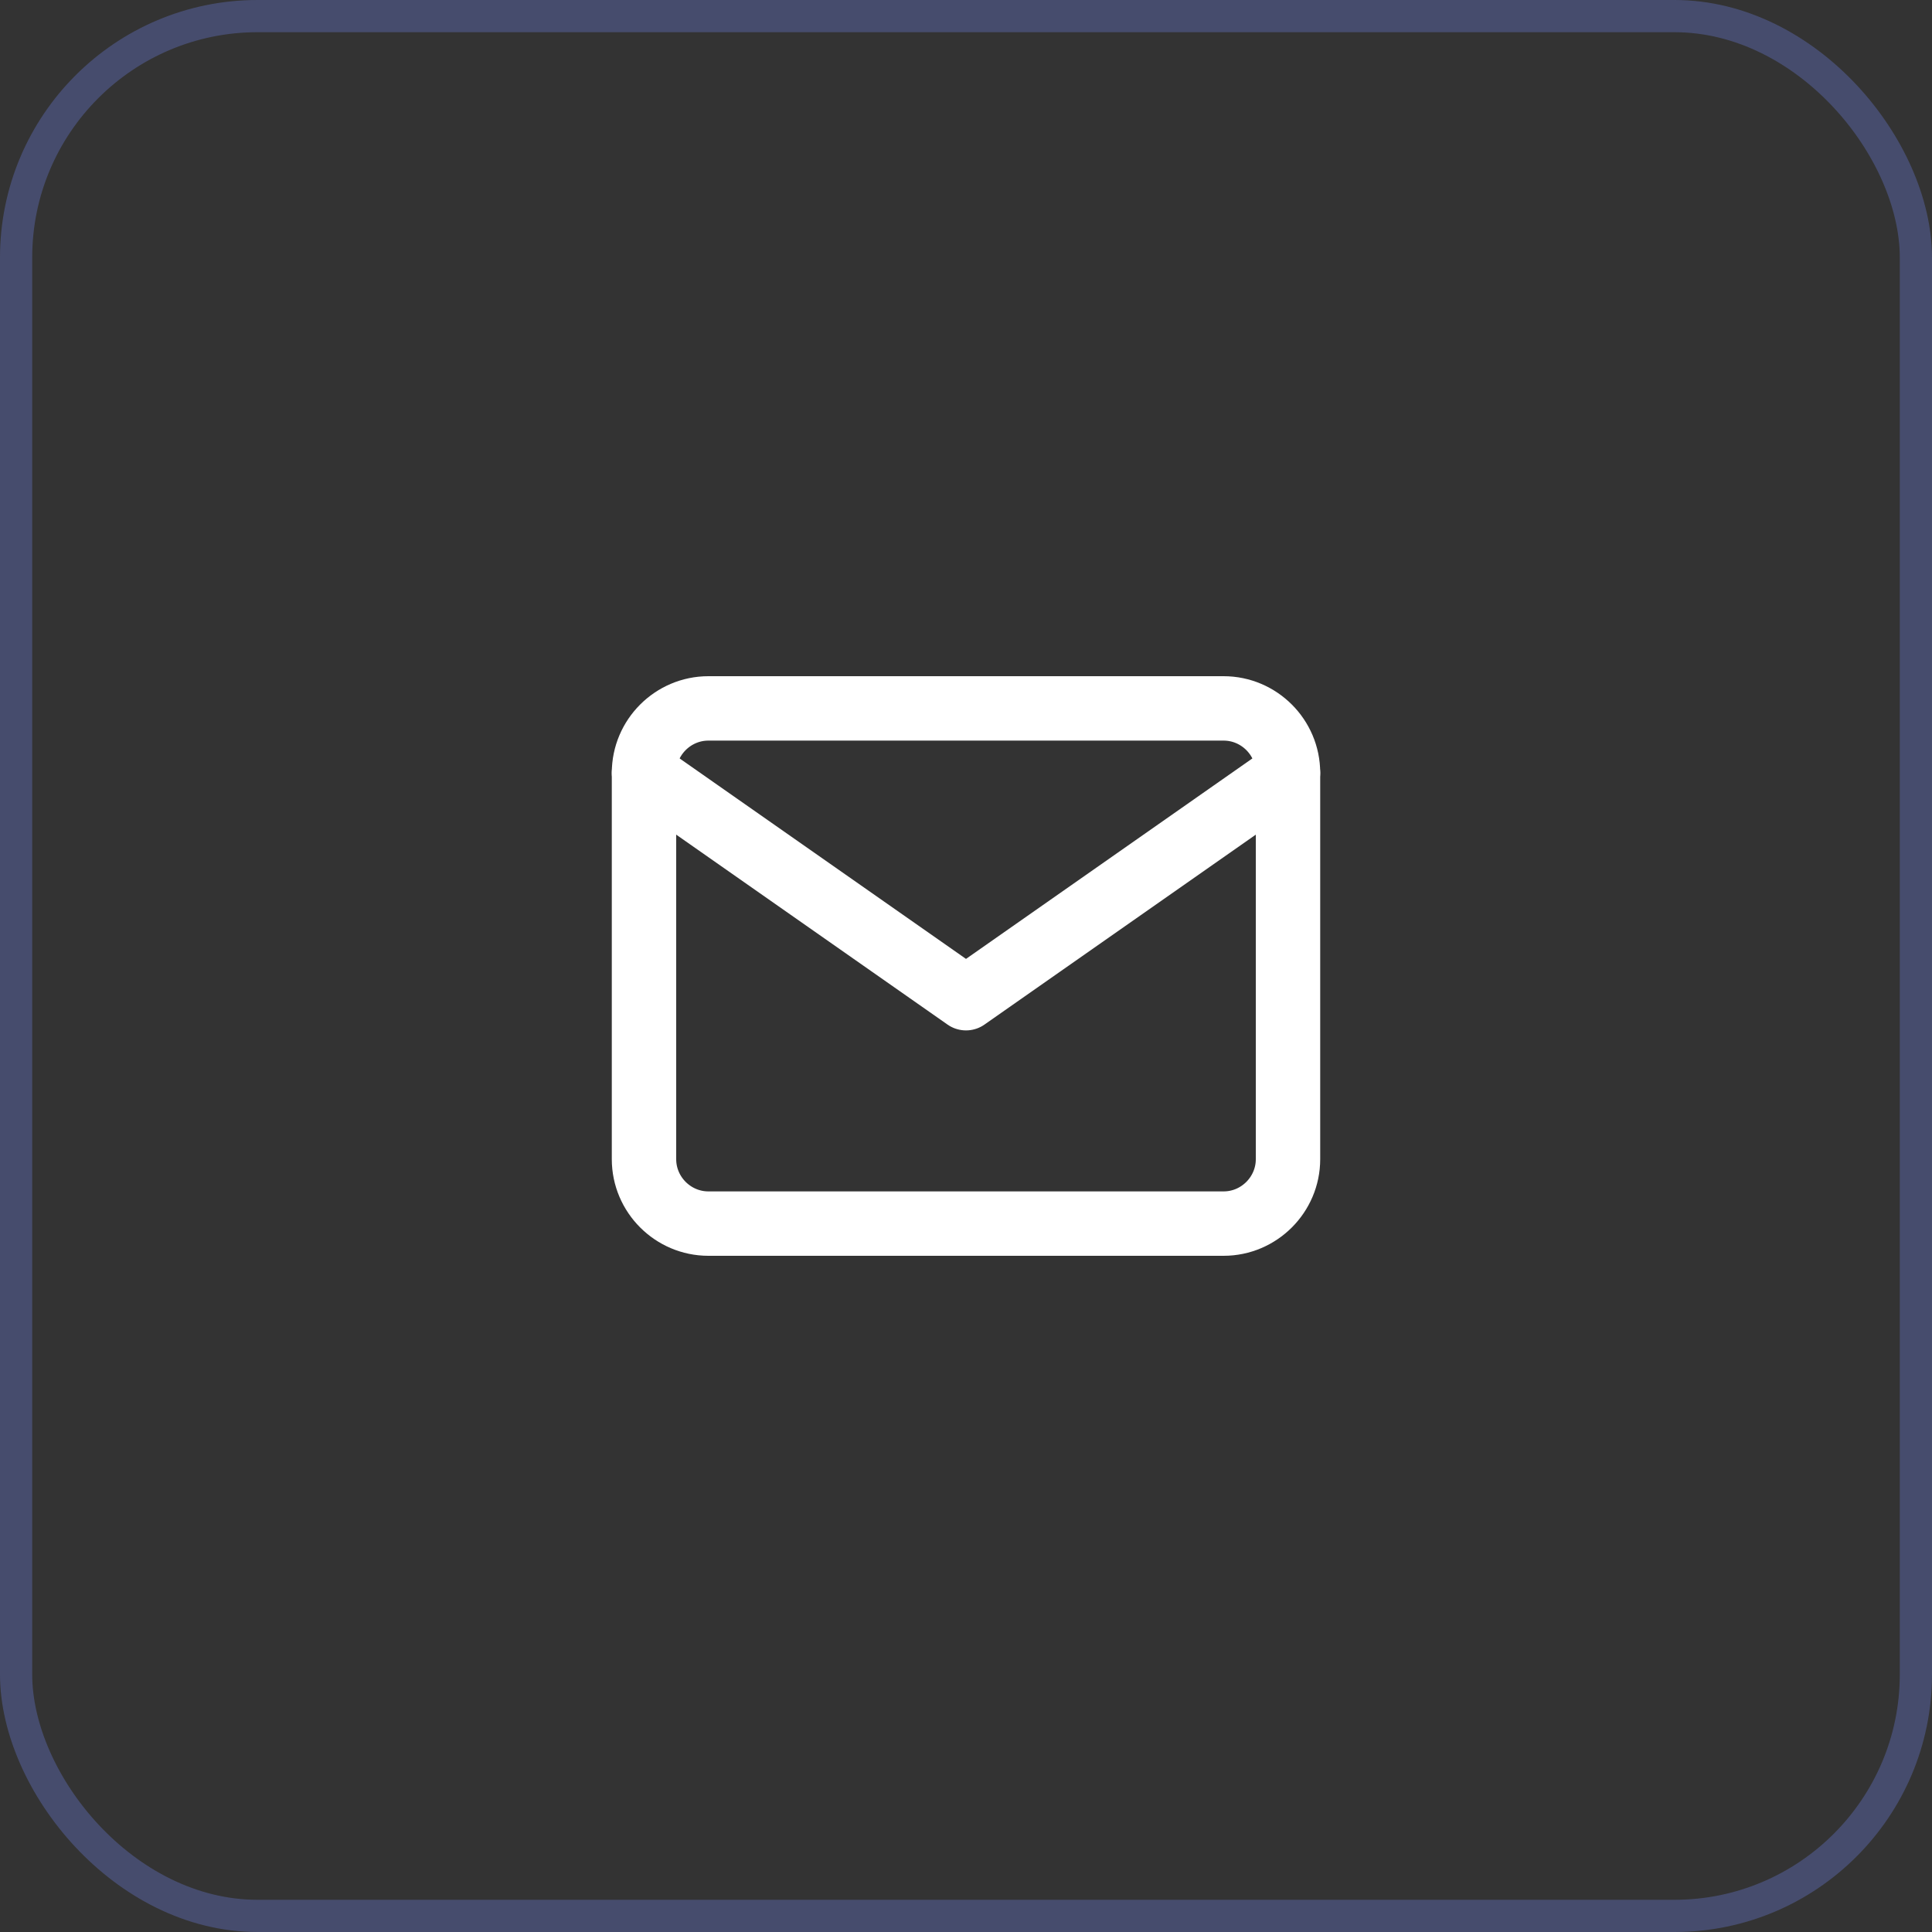 <?xml version="1.0" encoding="UTF-8"?> <svg xmlns="http://www.w3.org/2000/svg" width="60" height="60" viewBox="0 0 60 60" fill="none"><rect x="0" y="0" width="60" height="60" fill="#333333" stroke="none"/><rect x="0.5" y="0.5" width="59" height="59" rx="7.5" stroke="#5B66A9" stroke-opacity="0.5"></rect><path d="M22 22H38C39.1 22 40 22.9 40 24V36C40 37.1 39.1 38 38 38H22C20.9 38 20 37.1 20 36V24C20 22.9 20.9 22 22 22Z" stroke="white" stroke-width="2" stroke-linecap="round" stroke-linejoin="round"></path><path d="M40 24L30 31L20 24" stroke="white" stroke-width="2" stroke-linecap="round" stroke-linejoin="round"></path></svg> 